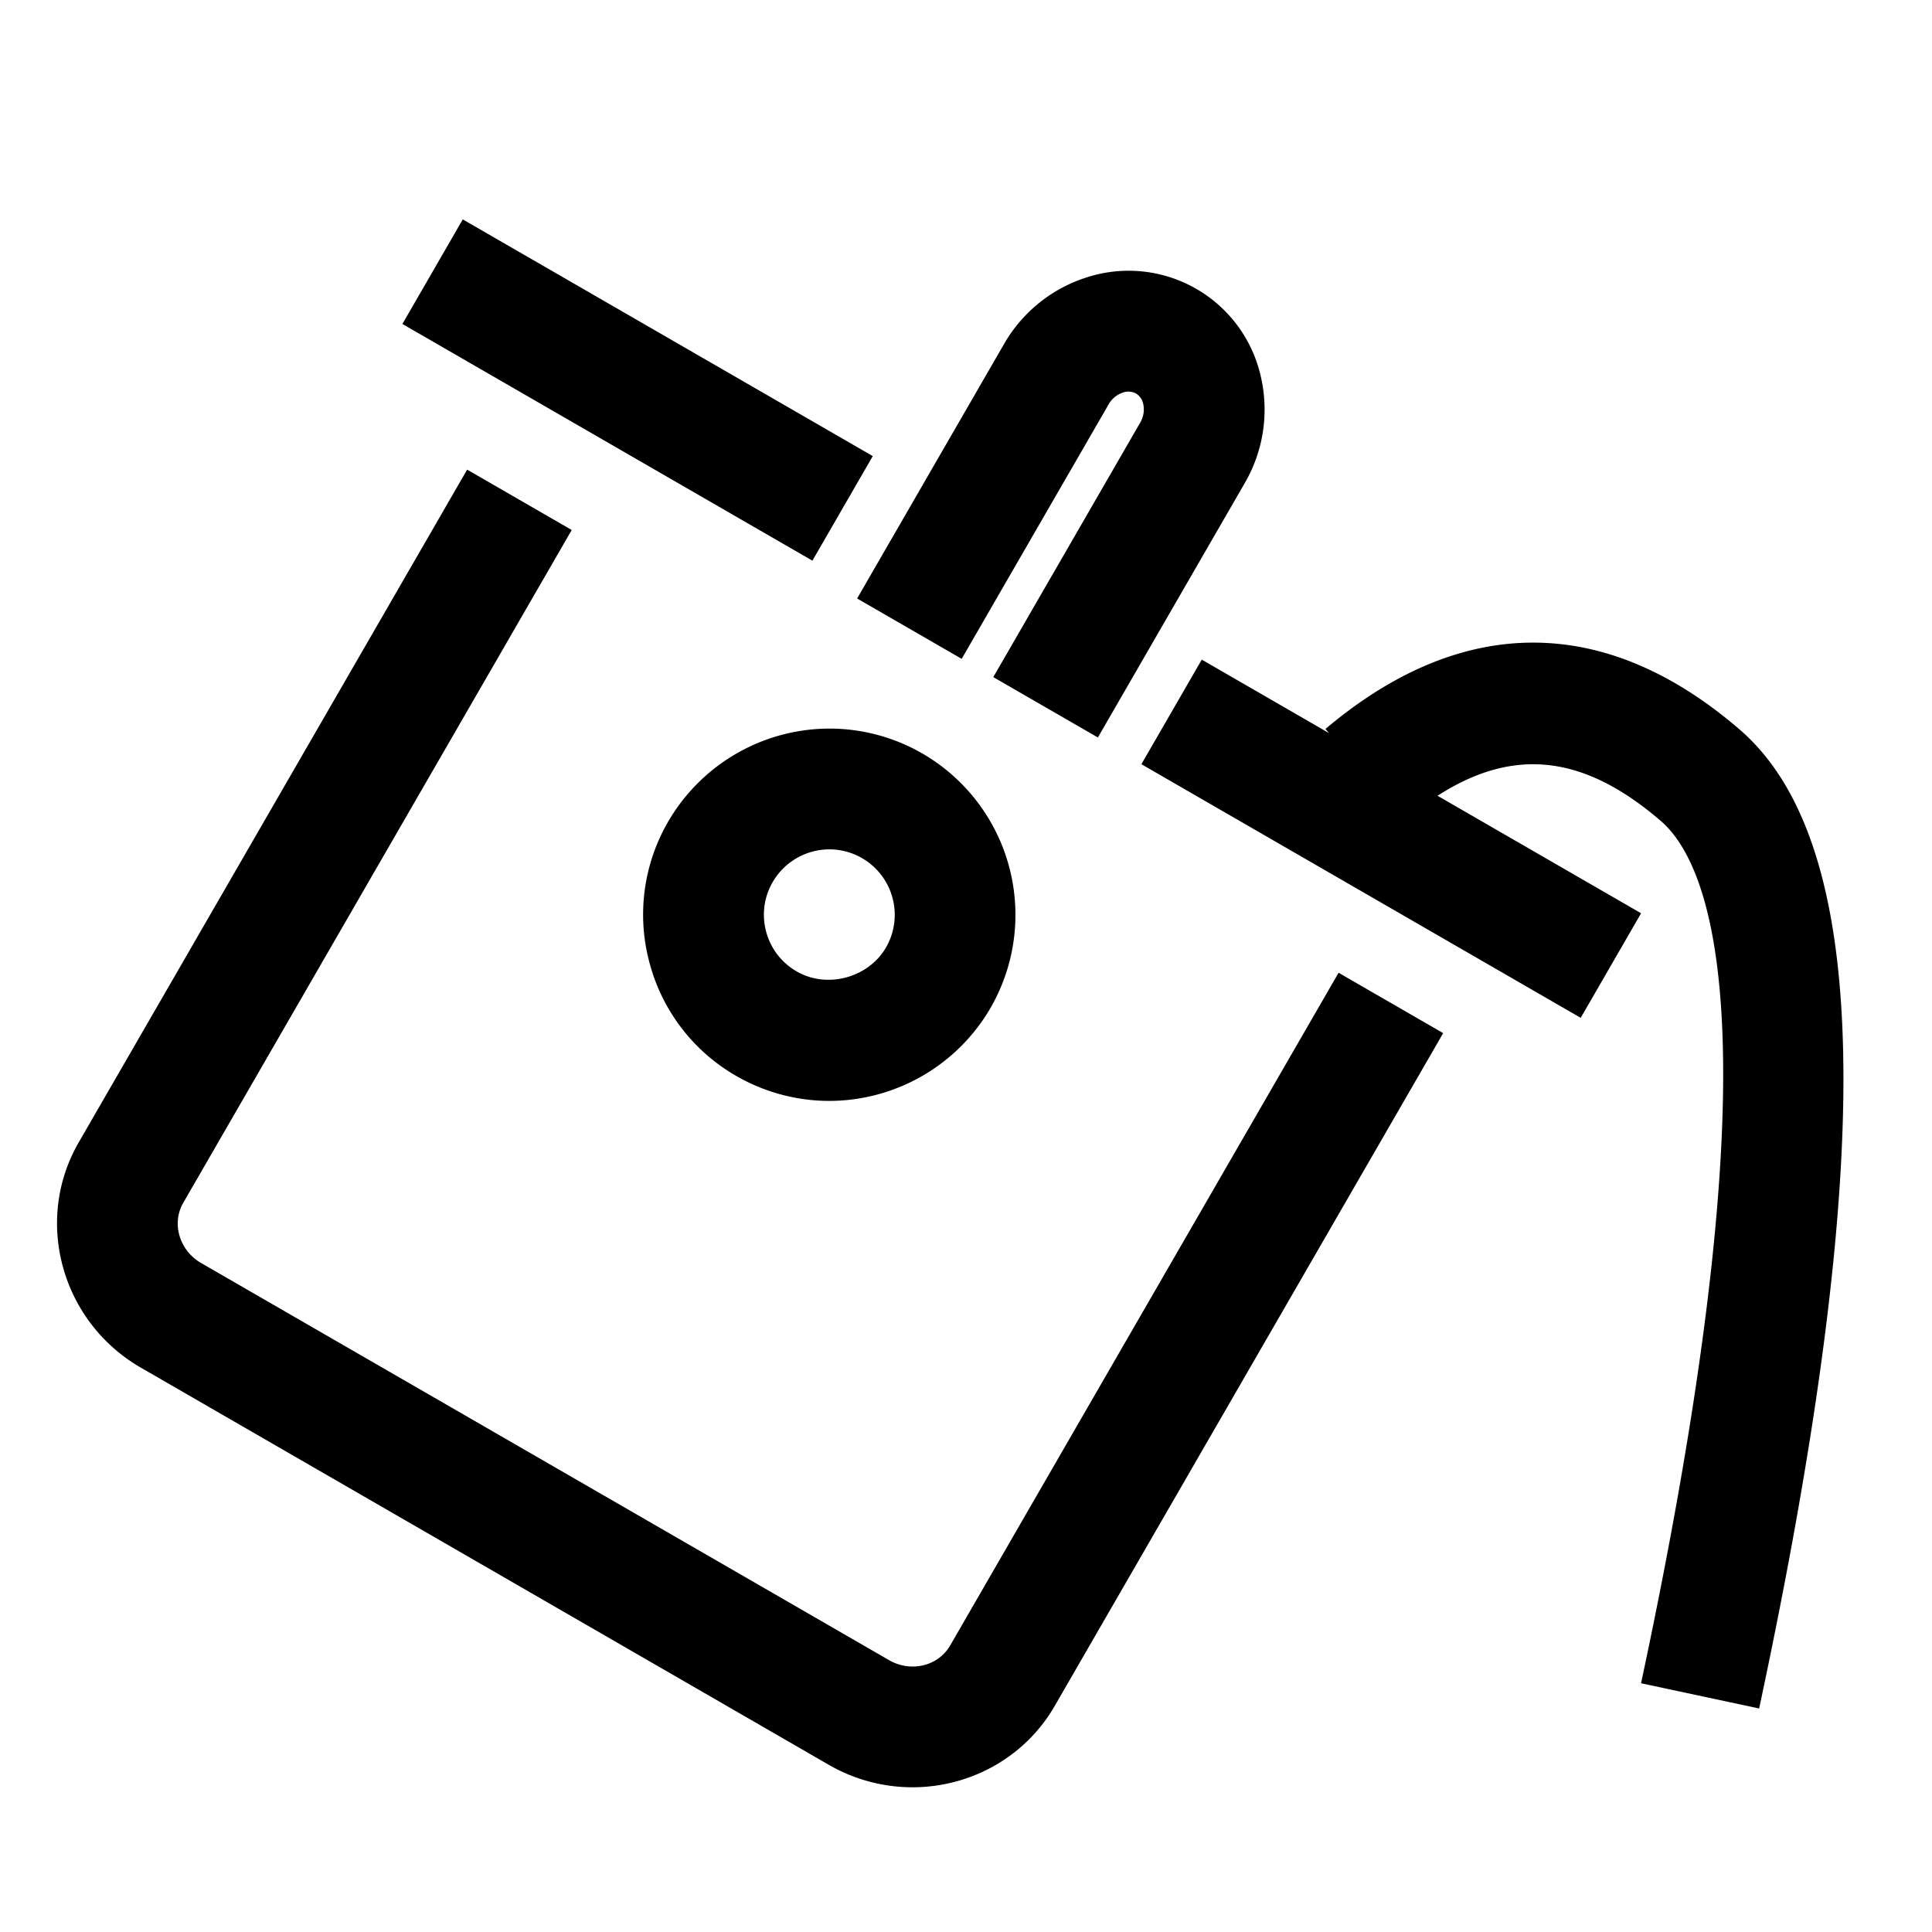 <?xml version="1.0" encoding="UTF-8" standalone="no"?>
<svg xmlns="http://www.w3.org/2000/svg" xmlns:xlink="http://www.w3.org/1999/xlink" class="icon" viewBox="0 0 1024 1024" version="1.1" width="200" height="200">
  <path d="M503.584 872.176c-6.32 10.928-20.832 14.4-32.352 7.744l-364.64-210.496c-11.536-6.672-15.776-20.992-9.456-31.92l205.888-356.592-55.424-32L41.712 605.504c-23.952 41.488-9.216 95.008 32.88 119.344l364.64 210.512a88.704 88.704 0 0 0 44.384 11.936c30.192 0 59.424-15.456 75.408-43.12l205.888-356.592-55.44-32-205.888 356.592zM245.28 116.288l217.312 125.456-32 55.424L213.28 171.712z"></path>
  <path d="M488.912 399.392a98.64 98.64 0 0 0-49.264-13.232 99.04 99.04 0 0 0-85.52 49.344 98 98 0 0 0-9.856 74.864 98 98 0 0 0 45.984 59.92c14.992 8.64 32.016 13.216 49.264 13.216a99.04 99.04 0 0 0 85.52-49.344 98.8 98.8 0 0 0-36.128-134.768zM469.6 502.176c-9.216 15.984-31.152 22.08-47.36 12.688-8.016-4.624-13.76-12.096-16.16-21.04s-1.168-18.288 3.456-26.304a34.816 34.816 0 0 1 30.096-17.344 34.688 34.688 0 0 1 29.968 52zM509.712 349.2l77.792-134.72a13.696 13.696 0 0 1 7.824-6.48 8.64 8.64 0 0 1 6.768 0.56 8.48 8.48 0 0 1 3.84 5.568 13.792 13.792 0 0 1-1.696 10.032l-77.776 134.72 55.44 32 77.776-134.72a77.52 77.52 0 0 0 8.576-56.592 71.808 71.808 0 0 0-91.472-52.8 77.552 77.552 0 0 0-44.72 35.744l-77.776 134.704 55.424 31.984z m412.224 37.36c-71.136-61.216-147.04-61.28-219.408-0.208l1.856 2.192-67.424-38.928-32 55.424 232.848 134.432 32-55.424-107.872-62.272c40.48-26.064 77.648-21.648 118.272 13.296 27.536 23.68 62.768 114.544-10.416 457.088l62.592 13.376c62.784-293.92 59.472-458.832-10.448-518.976z"></path>
</svg>
